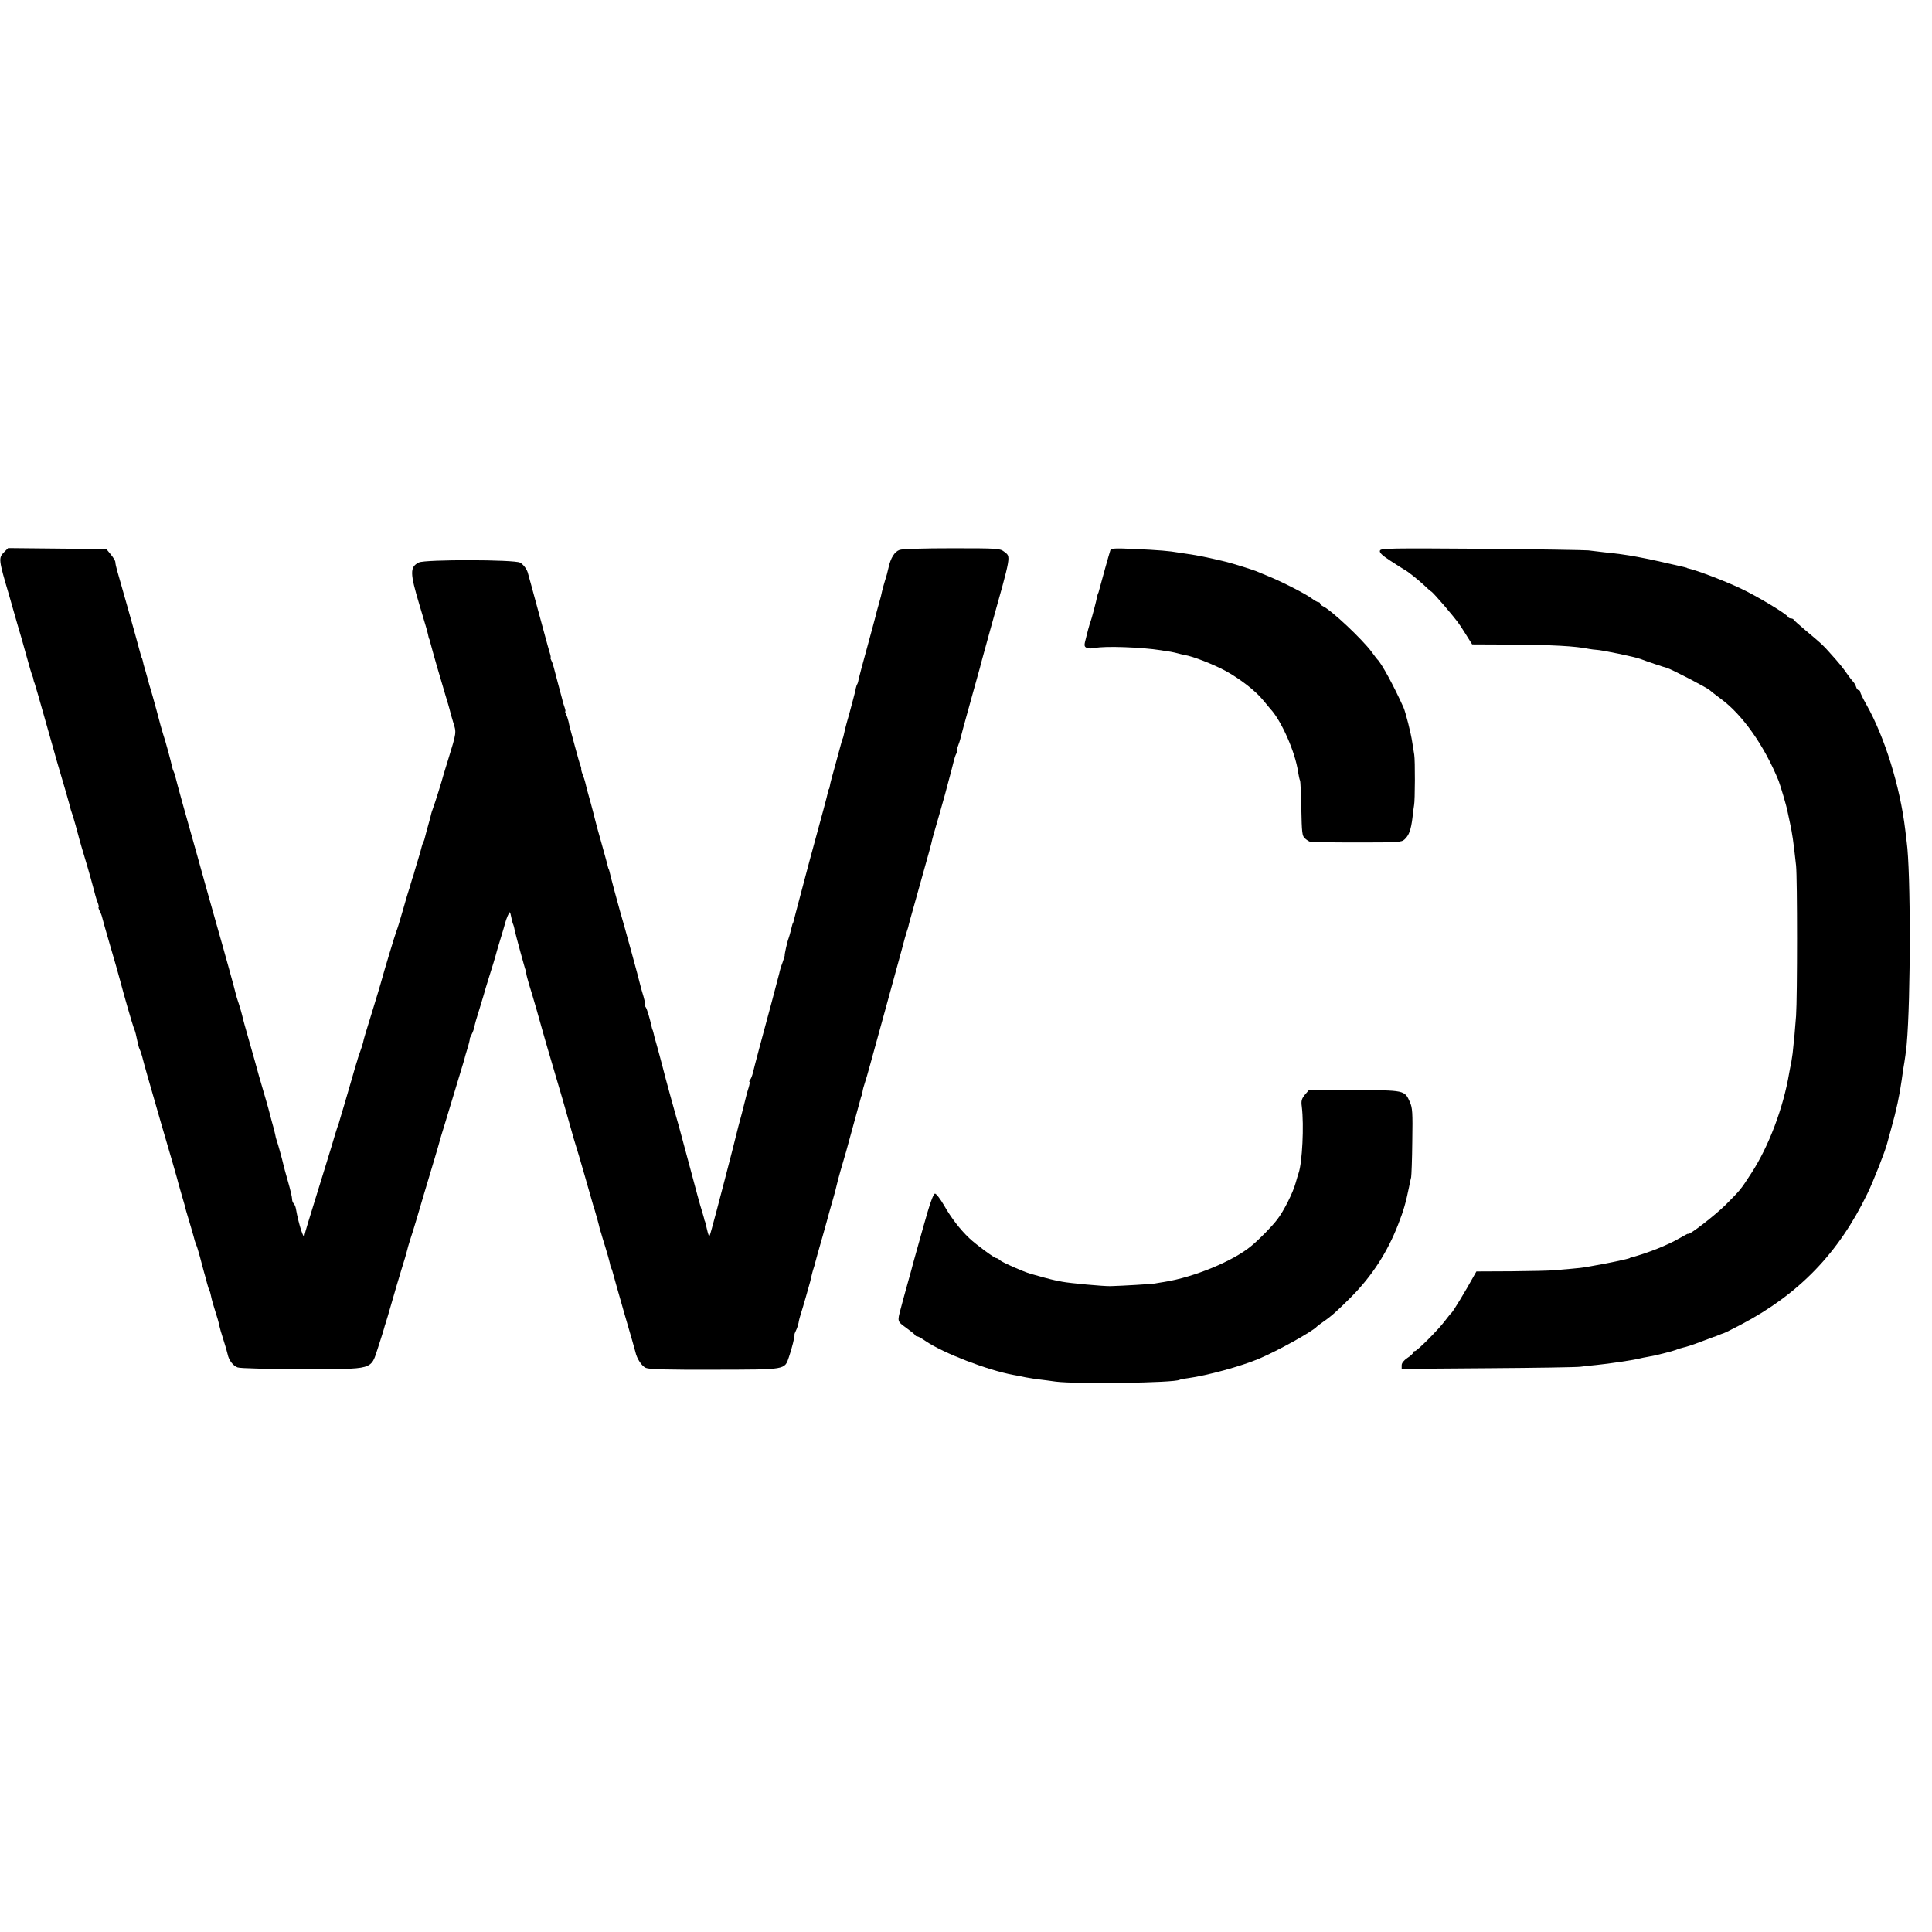 <?xml version="1.0" standalone="no"?>
<!DOCTYPE svg PUBLIC "-//W3C//DTD SVG 20010904//EN"
 "http://www.w3.org/TR/2001/REC-SVG-20010904/DTD/svg10.dtd">
<svg version="1.0" xmlns="http://www.w3.org/2000/svg"
 width="1184pt" height="1184pt" viewBox="0 0 1184 1184"
 preserveAspectRatio="xMidYMid meet">
<g transform="translate(0,1184) scale(0.1,-0.1)"
fill="#000000" stroke="none">
<path d="M25 8456 c-35 -35 -34 -45 30 -261 14 -49 28 -97 30 -105 2 -8 11
-40 20 -70 26 -87 32 -109 60 -210 14 -52 29 -102 33 -110 3 -8 7 -19 7 -25 1
-5 4 -17 8 -25 3 -8 31 -105 62 -215 31 -110 65 -229 75 -265 34 -113 82 -280
84 -293 2 -7 6 -19 9 -27 3 -8 11 -35 18 -60 7 -25 14 -49 15 -55 2 -5 5 -19
8 -30 5 -19 18 -64 52 -177 8 -29 16 -57 18 -63 1 -5 8 -30 15 -55 7 -25 14
-52 16 -60 2 -8 8 -27 14 -42 6 -16 8 -28 5 -28 -2 0 0 -9 6 -21 6 -11 13 -28
15 -37 2 -9 24 -89 50 -177 26 -88 53 -182 60 -210 26 -99 76 -271 85 -295 10
-23 13 -38 26 -99 3 -14 8 -29 11 -34 3 -5 9 -23 14 -41 16 -63 29 -107 118
-416 51 -173 94 -322 96 -331 2 -9 13 -49 25 -90 12 -41 22 -75 22 -76 0 -2 4
-17 9 -35 12 -39 50 -168 53 -183 2 -5 6 -17 9 -25 4 -8 14 -42 23 -75 8 -33
20 -73 24 -90 5 -16 13 -46 18 -66 5 -20 12 -41 15 -46 3 -5 8 -23 11 -39 3
-16 14 -56 25 -89 11 -33 22 -71 24 -85 3 -14 14 -54 26 -90 12 -36 23 -76 26
-89 7 -36 33 -71 61 -81 14 -6 183 -10 392 -10 453 0 422 -9 470 135 18 55 34
107 36 115 2 8 6 22 9 30 3 8 20 65 37 125 17 61 45 154 61 207 17 53 32 105
34 115 2 10 10 38 18 63 9 25 27 86 42 135 25 85 45 154 110 370 15 50 28 95
29 100 1 6 16 55 33 110 47 154 115 379 118 390 1 6 9 36 19 67 10 32 16 59
15 60 -1 2 3 13 10 26 7 13 15 33 17 45 8 34 8 36 38 132 15 49 29 96 31 105
2 8 13 43 24 78 17 53 36 115 47 157 2 6 12 42 24 80 12 39 23 77 25 85 7 29
26 73 30 69 2 -3 6 -16 8 -29 2 -14 7 -32 10 -40 4 -8 9 -26 11 -40 7 -32 65
-245 67 -245 1 0 3 -9 4 -20 1 -11 10 -42 18 -70 17 -52 73 -247 87 -300 4
-16 36 -124 70 -240 34 -115 66 -223 70 -240 48 -171 55 -194 62 -215 6 -15
98 -336 103 -355 1 -5 4 -17 8 -25 5 -14 30 -105 33 -122 1 -5 3 -10 4 -13 1
-3 3 -8 4 -12 1 -5 12 -42 25 -83 13 -41 25 -86 28 -99 2 -14 6 -28 9 -33 3
-4 7 -16 9 -25 2 -10 34 -121 70 -248 37 -126 68 -234 69 -240 9 -42 39 -87
64 -98 21 -9 134 -12 421 -11 442 1 429 -2 456 78 17 48 37 129 34 136 -1 3 3
14 9 26 6 11 13 33 16 47 2 15 9 41 15 59 11 33 51 174 56 193 7 32 17 72 22
85 3 8 7 23 9 32 2 9 22 81 45 160 22 79 42 150 44 159 2 8 11 40 20 70 9 30
18 65 21 79 3 14 14 57 25 95 11 39 27 93 35 120 18 65 84 306 89 325 2 8 4
15 5 15 1 0 3 11 6 25 2 14 8 36 13 50 5 14 21 68 35 120 14 52 57 208 95 345
38 138 81 295 96 350 14 55 29 107 32 115 3 8 7 21 9 28 1 8 18 71 38 140 102
363 101 360 110 401 2 10 14 49 25 88 11 38 35 121 52 183 17 63 35 131 40
150 5 19 12 46 15 59 3 13 9 32 15 43 5 10 7 18 5 18 -3 0 -1 12 5 28 6 15 12
34 14 42 4 18 19 74 75 275 23 83 44 157 46 165 1 8 31 114 64 235 130 464
126 441 84 474 -26 20 -38 21 -319 21 -176 0 -304 -4 -322 -10 -31 -11 -55
-50 -68 -110 -4 -19 -13 -54 -21 -77 -7 -23 -15 -52 -18 -65 -2 -13 -11 -48
-20 -79 -9 -31 -18 -65 -20 -75 -3 -11 -25 -95 -51 -189 -26 -93 -49 -181 -52
-194 -2 -14 -6 -28 -9 -33 -3 -4 -7 -16 -9 -25 -1 -10 -10 -45 -19 -78 -9 -33
-18 -67 -20 -75 -2 -8 -10 -35 -17 -60 -7 -25 -14 -54 -16 -65 -2 -11 -6 -27
-10 -35 -3 -8 -7 -22 -9 -30 -2 -8 -17 -64 -34 -125 -17 -60 -33 -119 -34
-130 -2 -11 -4 -20 -5 -20 -2 0 -4 -7 -6 -15 -1 -8 -14 -58 -28 -110 -70 -256
-110 -404 -148 -550 -17 -63 -32 -122 -34 -130 -2 -8 -4 -16 -5 -17 -3 -3 -4
-7 -14 -48 -4 -16 -10 -37 -13 -45 -8 -19 -26 -100 -24 -107 0 -2 -6 -21 -14
-44 -9 -23 -17 -51 -19 -63 -3 -12 -23 -88 -45 -171 -58 -213 -109 -405 -117
-440 -4 -16 -11 -36 -17 -42 -5 -7 -7 -13 -4 -13 3 0 1 -15 -4 -32 -6 -18 -12
-40 -14 -48 -2 -8 -15 -60 -29 -115 -15 -55 -29 -108 -31 -118 -9 -41 -138
-537 -153 -587 -15 -54 -15 -55 -24 -25 -4 17 -10 39 -12 50 -3 11 -5 21 -7
23 -1 1 -2 5 -3 10 0 4 -7 25 -13 47 -14 43 -37 130 -73 265 -27 101 -57 211
-70 260 -24 82 -84 300 -100 365 -10 39 -26 97 -35 130 -10 33 -19 67 -20 75
-2 8 -4 16 -5 18 -2 1 -3 5 -4 10 -16 71 -31 119 -39 130 -5 6 -7 12 -4 12 3
0 -1 23 -9 52 -9 28 -17 59 -19 67 -8 37 -102 379 -125 456 -11 37 -61 224
-65 245 -2 8 -4 15 -5 15 -1 0 -3 7 -5 15 -1 8 -19 71 -38 140 -20 69 -38 137
-41 150 -3 14 -15 59 -26 100 -21 74 -26 93 -34 128 -2 9 -9 30 -15 45 -6 15
-10 31 -9 35 1 4 -2 14 -5 22 -4 8 -18 58 -32 110 -32 118 -35 129 -41 159 -3
13 -9 32 -15 43 -5 10 -7 18 -5 18 3 0 1 11 -4 25 -5 14 -12 36 -14 48 -3 12
-15 56 -26 97 -11 41 -23 86 -26 99 -3 13 -9 32 -15 43 -5 10 -8 18 -5 18 3 0
0 15 -6 33 -5 17 -16 55 -23 82 -17 64 -71 263 -91 335 -9 30 -16 60 -18 65
-5 24 -28 56 -49 67 -34 19 -582 20 -620 1 -56 -28 -55 -64 3 -258 40 -132 52
-175 55 -192 2 -10 4 -18 5 -18 1 0 3 -7 5 -15 18 -69 62 -222 95 -331 12 -37
22 -75 25 -85 2 -11 12 -46 22 -79 21 -66 22 -60 -32 -235 -15 -47 -27 -89
-29 -95 -6 -25 -49 -163 -61 -195 -7 -19 -13 -37 -13 -40 0 -3 -7 -30 -16 -61
-9 -31 -18 -66 -21 -78 -2 -11 -7 -26 -10 -31 -3 -5 -8 -18 -10 -27 -2 -10
-13 -49 -25 -88 -12 -38 -23 -77 -25 -85 -2 -8 -4 -16 -5 -17 -2 -2 -4 -7 -5
-13 -1 -5 -4 -13 -5 -17 -2 -5 -4 -12 -5 -18 -1 -5 -5 -17 -8 -25 -3 -8 -20
-64 -37 -125 -17 -60 -35 -119 -40 -130 -7 -16 -79 -255 -95 -315 -2 -8 -22
-76 -45 -150 -50 -162 -61 -197 -65 -219 -2 -9 -10 -35 -19 -59 -8 -23 -15
-43 -15 -45 0 -1 -2 -9 -5 -17 -3 -8 -14 -46 -25 -85 -11 -38 -34 -117 -51
-175 -17 -58 -33 -109 -34 -115 -2 -5 -6 -17 -9 -25 -3 -8 -19 -60 -35 -115
-17 -55 -60 -197 -97 -315 -37 -118 -68 -221 -68 -227 -1 -45 -36 59 -54 162
-2 11 -8 24 -13 29 -6 6 -10 18 -10 29 0 10 -11 58 -25 106 -14 48 -27 97 -29
107 -6 27 -33 126 -40 144 -3 8 -8 26 -10 40 -3 14 -12 50 -21 80 -8 30 -17
64 -20 76 -3 11 -19 68 -36 125 -17 57 -32 111 -34 119 -2 8 -22 80 -45 160
-23 80 -44 155 -46 168 -3 13 -12 44 -20 69 -9 25 -17 53 -19 62 -6 27 -66
245 -125 451 -23 80 -47 168 -55 195 -15 54 -82 295 -146 521 -22 78 -41 151
-44 163 -2 11 -7 26 -10 31 -3 5 -8 19 -10 29 -5 28 -44 171 -55 201 -5 14
-23 79 -40 145 -18 66 -35 127 -38 135 -5 15 -8 26 -15 53 -2 6 -9 32 -16 57
-8 25 -15 52 -16 60 -2 8 -4 16 -5 18 -3 2 -3 3 -15 47 -17 66 -126 452 -137
488 -6 20 -11 44 -11 52 0 8 -13 29 -28 47 l-27 33 -301 3 -301 3 -25 -25z"/>
<path d="M6805 8469 c-5 -13 -61 -214 -70 -249 -2 -8 -4 -15 -5 -15 -1 0 -3
-7 -5 -15 -7 -36 -36 -146 -42 -160 -3 -8 -7 -19 -8 -25 -2 -5 -10 -36 -18
-68 -14 -53 -14 -58 2 -67 10 -5 33 -5 52 -1 58 13 285 5 404 -14 17 -3 42 -7
58 -9 15 -3 35 -7 45 -10 9 -3 28 -7 42 -10 51 -8 175 -57 248 -96 90 -49 186
-123 233 -181 19 -23 39 -47 44 -53 67 -71 153 -265 170 -386 4 -24 9 -48 12
-53 3 -5 6 -83 8 -173 3 -148 5 -167 22 -182 10 -9 25 -19 33 -21 8 -2 137 -4
286 -4 254 0 273 1 292 19 27 25 39 59 48 131 3 32 8 67 10 78 6 28 7 274 1
310 -3 17 -8 50 -12 75 -7 52 -41 186 -54 215 -58 129 -134 270 -161 295 -3 3
-18 23 -34 45 -58 78 -245 254 -297 279 -11 5 -19 13 -19 18 0 4 -5 8 -11 8
-6 0 -25 11 -42 24 -36 27 -185 103 -267 136 -30 12 -64 26 -75 31 -20 8 -144
47 -177 55 -116 28 -181 41 -238 49 -14 2 -41 6 -60 9 -50 9 -116 15 -272 22
-112 5 -139 4 -143 -7z"/>
<path d="M8457 8466 c-5 -12 12 -29 66 -64 39 -26 77 -49 82 -52 19 -9 88 -64
123 -97 18 -18 39 -36 46 -40 7 -5 42 -44 80 -88 87 -104 80 -95 127 -169 l41
-65 221 -1 c274 -2 408 -9 497 -27 14 -2 32 -5 40 -5 35 -1 242 -44 275 -57
24 -10 146 -51 160 -54 22 -5 246 -121 262 -136 10 -9 41 -33 68 -53 133 -97
267 -287 355 -503 10 -26 48 -152 54 -185 3 -14 10 -47 16 -75 14 -66 20 -104
37 -260 8 -78 8 -803 0 -920 -6 -82 -12 -149 -21 -230 -2 -16 -6 -43 -9 -60
-4 -16 -9 -43 -12 -60 -36 -214 -125 -450 -231 -613 -70 -108 -66 -102 -160
-197 -66 -65 -229 -191 -229 -176 0 2 -22 -10 -50 -26 -75 -44 -197 -92 -297
-119 -5 -1 -9 -2 -10 -4 -7 -5 -144 -34 -217 -46 -18 -3 -43 -8 -55 -10 -11
-2 -52 -7 -91 -10 -38 -3 -86 -7 -105 -9 -19 -2 -133 -5 -254 -6 l-218 -1 -17
-30 c-50 -91 -125 -214 -135 -223 -6 -5 -24 -28 -41 -50 -39 -53 -171 -185
-184 -185 -6 0 -11 -4 -11 -10 0 -5 -16 -20 -35 -32 -22 -15 -35 -31 -35 -45
l0 -22 528 4 c290 2 545 6 567 9 22 3 67 8 100 11 72 7 234 31 265 40 8 2 31
7 50 10 43 7 150 34 170 42 8 3 17 7 20 8 52 13 76 20 135 43 39 14 72 27 75
28 3 0 16 5 30 11 14 6 28 11 32 12 5 1 52 24 105 52 357 187 601 439 777 804
36 73 111 265 121 307 2 9 14 52 26 95 31 110 50 200 63 292 3 23 8 55 10 70
10 56 18 118 21 151 25 277 25 1061 0 1240 -2 14 -6 48 -9 75 -32 267 -126
568 -238 767 -21 37 -38 72 -38 78 0 5 -4 10 -9 10 -5 0 -13 9 -16 20 -3 11
-12 26 -18 32 -7 7 -24 29 -37 48 -28 40 -48 65 -105 128 -44 50 -50 55 -150
139 -38 32 -71 61 -73 66 -2 4 -10 7 -17 7 -7 0 -15 4 -17 9 -6 17 -196 131
-291 175 -100 47 -266 110 -319 122 -5 1 -9 2 -10 4 -2 1 -10 3 -18 5 -263 61
-338 75 -486 90 -33 4 -78 9 -100 12 -21 2 -316 7 -655 10 -561 4 -617 3 -622
-11z"/>
<path d="M7996 5130 c-19 -24 -23 -36 -18 -72 14 -115 3 -343 -20 -408 -3 -8
-11 -35 -18 -60 -16 -59 -73 -173 -113 -224 -31 -41 -110 -122 -159 -162 -110
-92 -350 -191 -532 -220 -21 -3 -48 -8 -60 -10 -16 -3 -195 -14 -271 -16 -43
-1 -248 18 -295 27 -14 3 -34 7 -45 9 -17 3 -114 29 -150 40 -45 13 -171 69
-186 82 -8 8 -19 14 -24 14 -11 0 -124 83 -165 122 -57 54 -112 126 -155 202
-23 39 -47 71 -55 71 -10 0 -32 -61 -72 -205 -32 -113 -60 -214 -63 -225 -2
-11 -16 -60 -30 -110 -14 -49 -27 -97 -29 -105 -2 -8 -9 -35 -16 -60 -21 -79
-22 -77 33 -117 29 -21 54 -41 55 -45 2 -5 8 -8 14 -8 5 0 28 -13 51 -29 109
-74 379 -178 537 -207 14 -2 48 -9 76 -15 28 -5 66 -11 85 -13 19 -2 63 -8 99
-13 127 -16 727 -8 759 11 3 2 26 7 51 10 118 16 326 73 435 119 116 49 330
168 355 197 3 3 21 17 40 30 52 36 86 67 170 151 128 129 222 274 288 444 34
86 48 137 67 230 4 22 10 49 13 60 2 11 6 110 7 221 3 177 1 205 -15 241 -32
72 -31 72 -342 72 l-278 -1 -24 -28z"/>
</g>
</svg>

